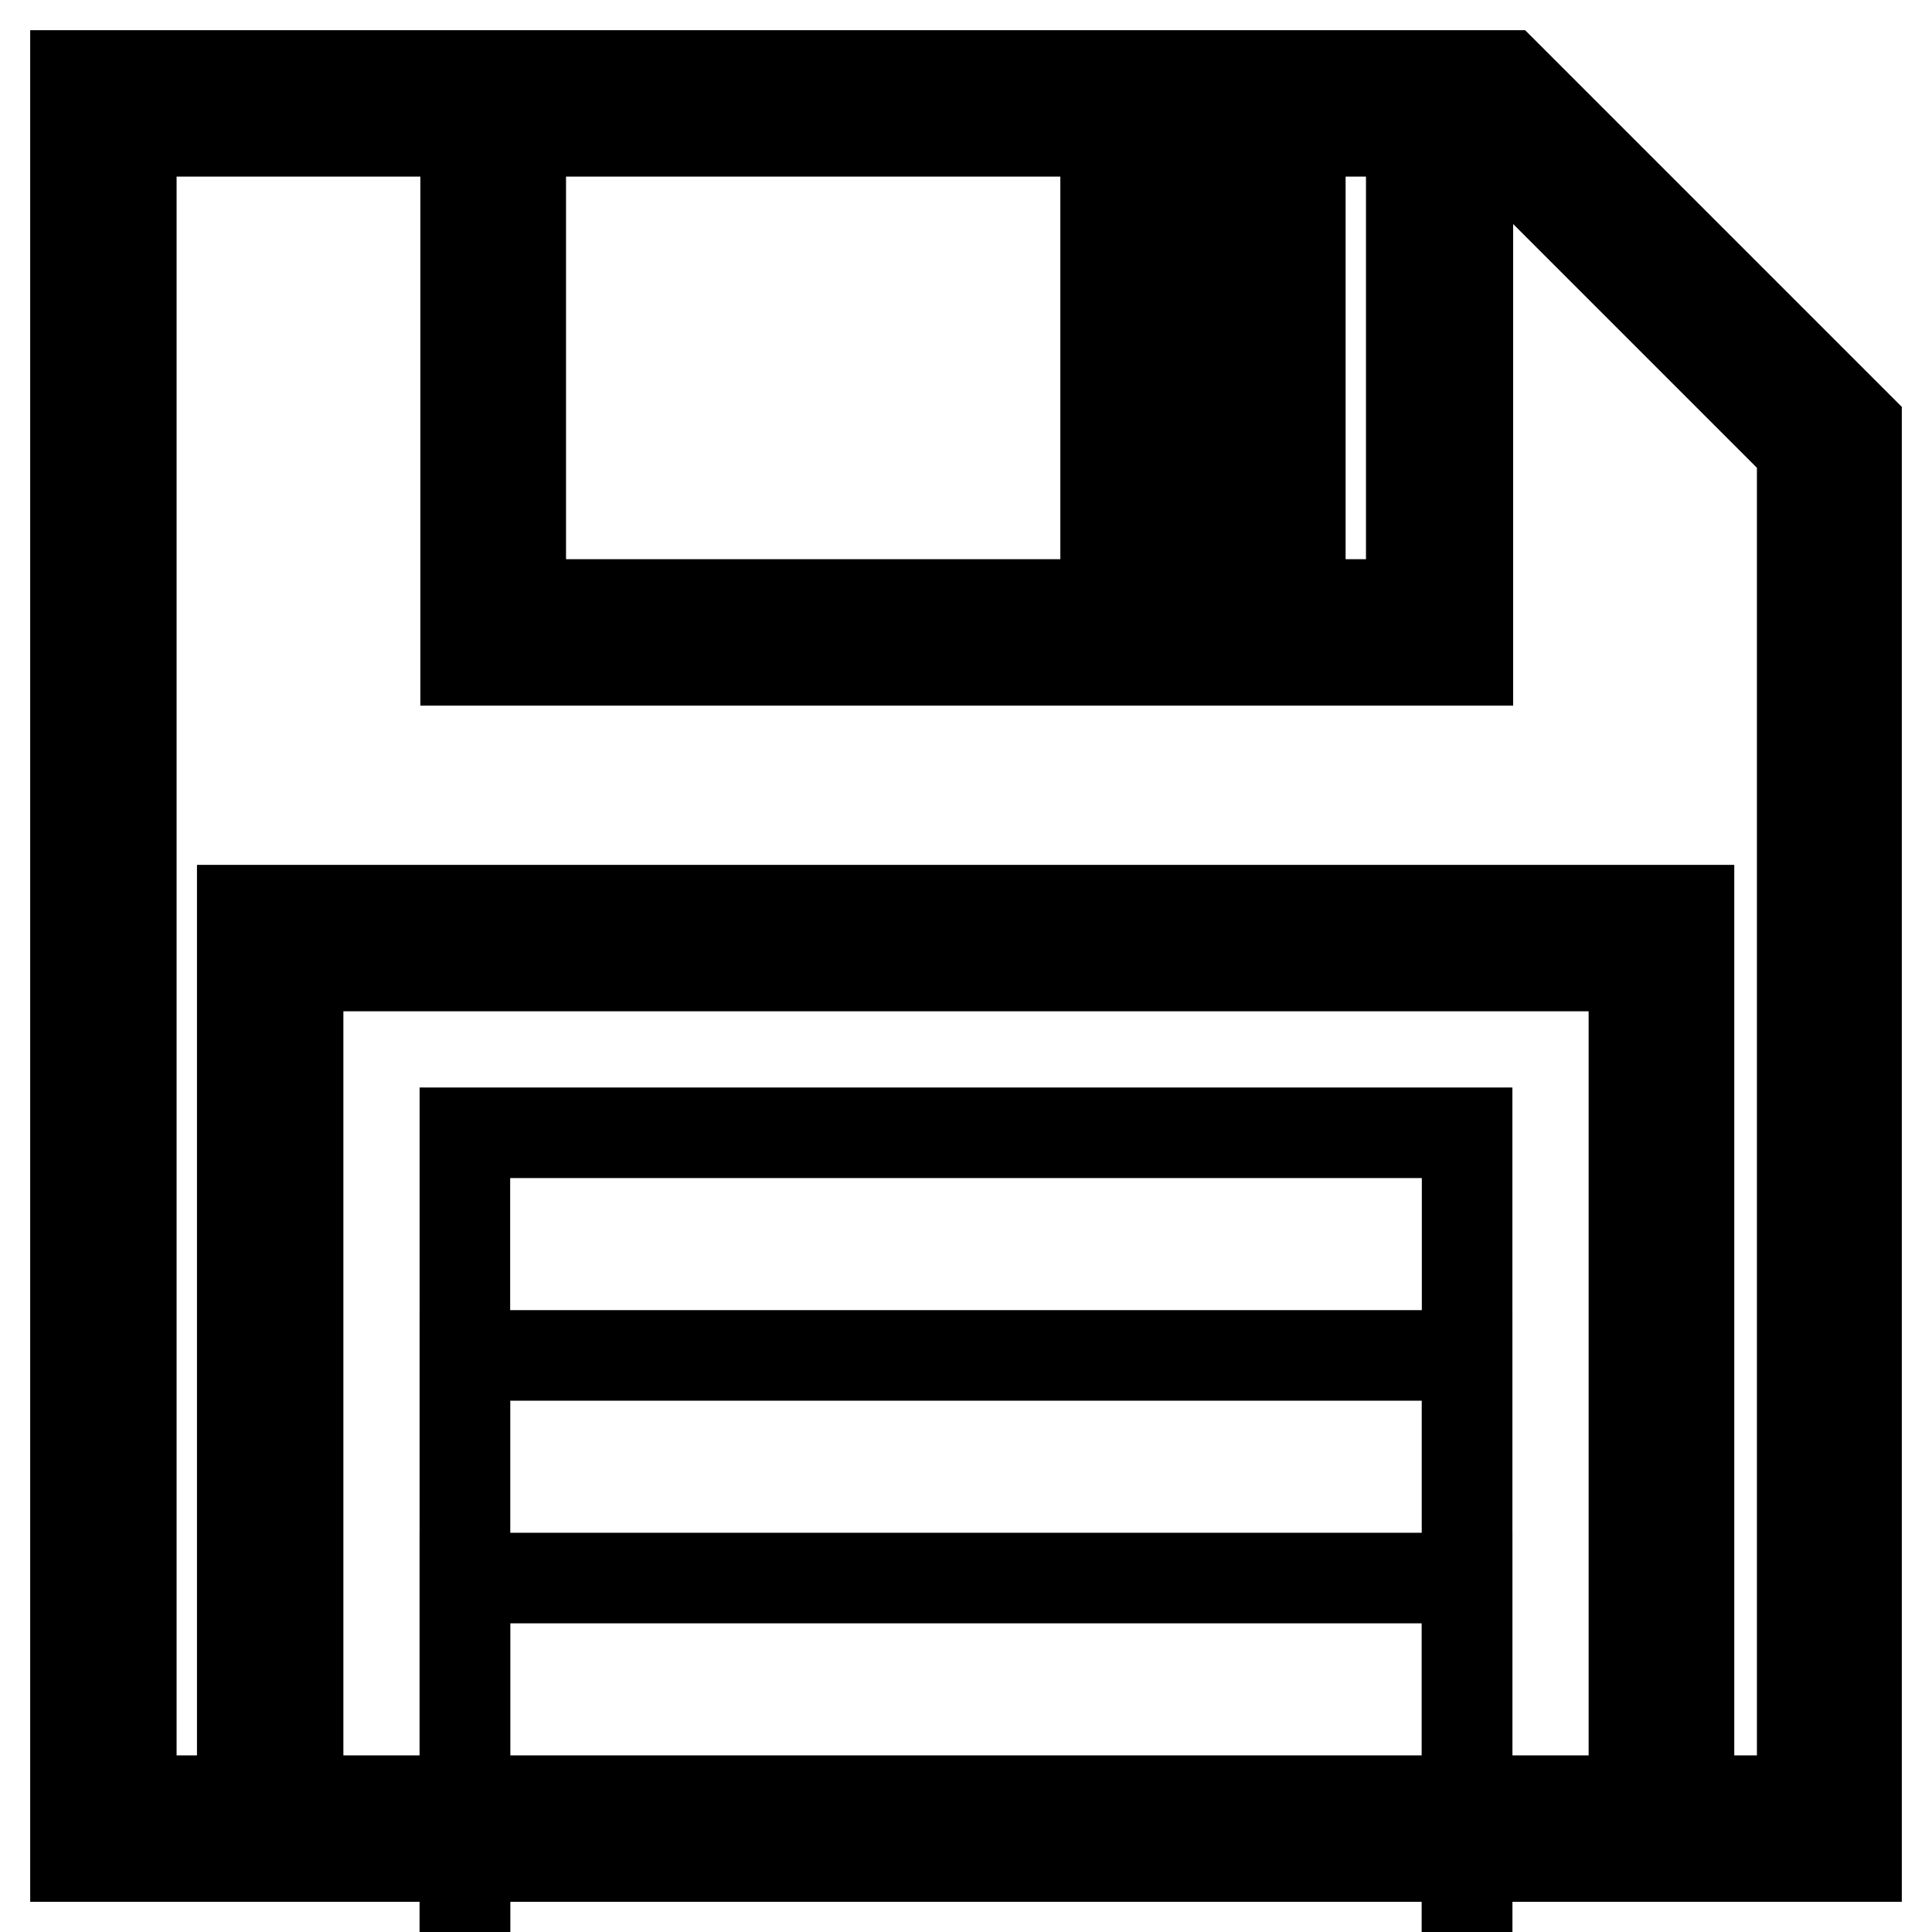 <?xml version="1.0" encoding="utf-8"?>
<!-- Svg Vector Icons : http://www.onlinewebfonts.com/icon -->
<!DOCTYPE svg PUBLIC "-//W3C//DTD SVG 1.1//EN" "http://www.w3.org/Graphics/SVG/1.1/DTD/svg11.dtd">
<svg version="1.1" xmlns="http://www.w3.org/2000/svg" xmlns:xlink="http://www.w3.org/1999/xlink" x="0px" y="0px" viewBox="0 0 256 256" enable-background="new 0 0 256 256" xml:space="preserve">
<g> <g> <path stroke-width="12" fill-opacity="0" stroke="#000000"  d="M194.4,10H61.6H10v236h22.1h191.8H246V56.4L199.6,10H194.4z M187,17.4v62.7H69V17.4H187z M39.5,238.6V128  h177v110.6H39.5z M238.6,238.6h-14.8v-118H32.1v118H17.4V17.4h44.3v70.1h132.8V17.4h2.2l42.1,42.1V238.6z"/> <path stroke-width="12" fill-opacity="0" stroke="#000000"  d="M61.6 150.1h132.8v132.8h-132.8z"/> <path stroke-width="12" fill-opacity="0" stroke="#000000"  d="M61.6 179.6h132.8v132.8h-132.8z"/> <path stroke-width="12" fill-opacity="0" stroke="#000000"  d="M61.6 209.1h132.8v132.8h-132.8z"/> <path stroke-width="12" fill-opacity="0" stroke="#000000"  d="M172.3,24.8h-25.8v47.9h25.8V24.8z M164.9,65.3h-11.1V32.1h11.1V65.3z"/> </g></g>
</svg>